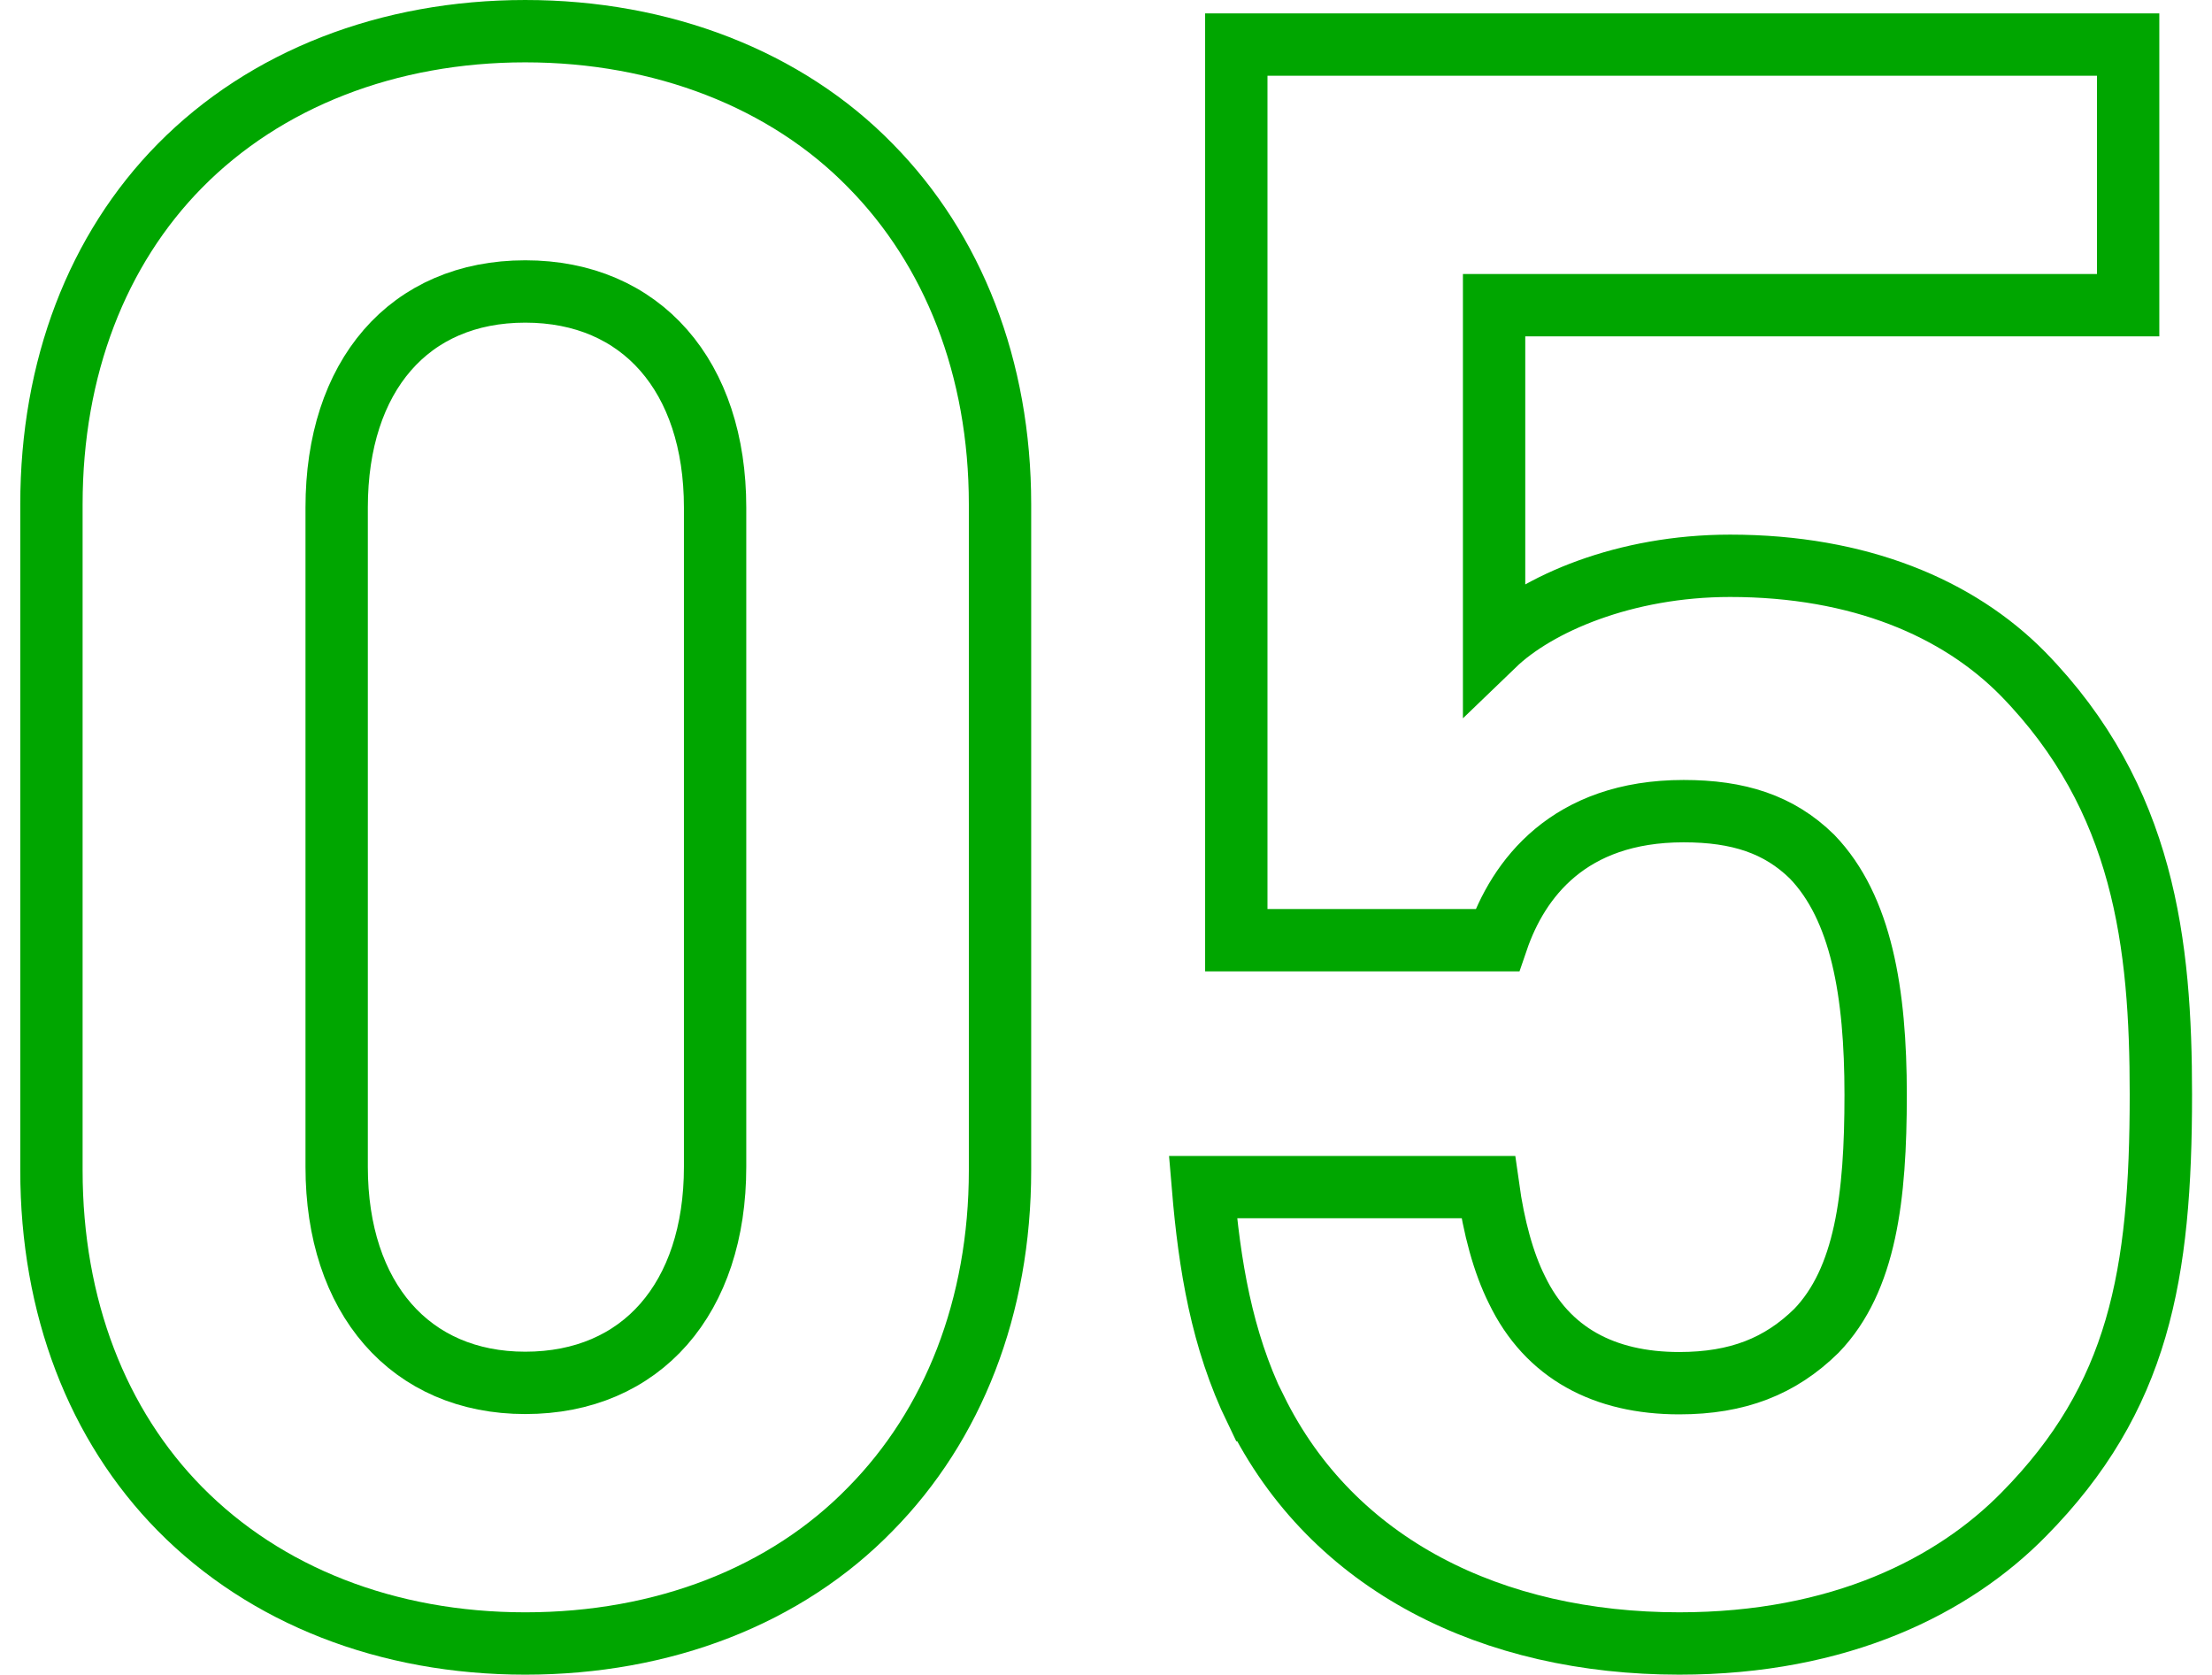 <?xml version="1.0" encoding="UTF-8"?><svg id="_レイヤー_1" xmlns="http://www.w3.org/2000/svg" width="70.96" height="53.72" viewBox="0 0 70.96 53.72"><defs><style>.cls-1{fill:none;stroke:#00a600;stroke-miterlimit:10;stroke-width:2px;}</style></defs><path class="cls-1" d="M5.77,48.4c-2.64-2.68-4.12-6.47-4.12-10.86v-21.36c0-4.39,1.48-8.18,4.12-10.86,2.75-2.79,6.69-4.32,11.08-4.32s8.37,1.54,11.08,4.32c2.64,2.68,4.15,6.47,4.15,10.86v21.36c0,4.39-1.51,8.18-4.15,10.86-2.71,2.79-6.65,4.32-11.08,4.32s-8.34-1.54-11.08-4.32ZM16.85,44.36c3.73,0,6.09-2.71,6.09-6.93v-21.15c0-4.21-2.36-6.93-6.09-6.93s-6.05,2.71-6.05,6.93v21.15c0,4.21,2.36,6.93,6.05,6.93Z"/><path class="cls-1" d="M40.28,45.22c-1.09-2.25-1.48-4.64-1.69-7.14h9.15c.18,1.29.49,2.43.92,3.29.98,2.04,2.81,3,5.21,3,1.87,0,3.24-.54,4.4-1.68,1.58-1.64,1.9-4.29,1.9-7.57s-.46-6-2.04-7.64c-1.06-1.04-2.36-1.46-4.12-1.46-3.69,0-5.31,2.18-5.98,4.14h-8.37V1.43h28.61v8.36h-20.34v10.9c1.37-1.32,4.19-2.54,7.57-2.54,4.15,0,7.32,1.36,9.39,3.46,3.91,4,4.43,8.68,4.43,13.5,0,5.79-.7,9.72-4.4,13.47-2.25,2.29-5.88,4.14-11.05,4.14-5.98,0-11.12-2.5-13.58-7.5Z"/></svg>